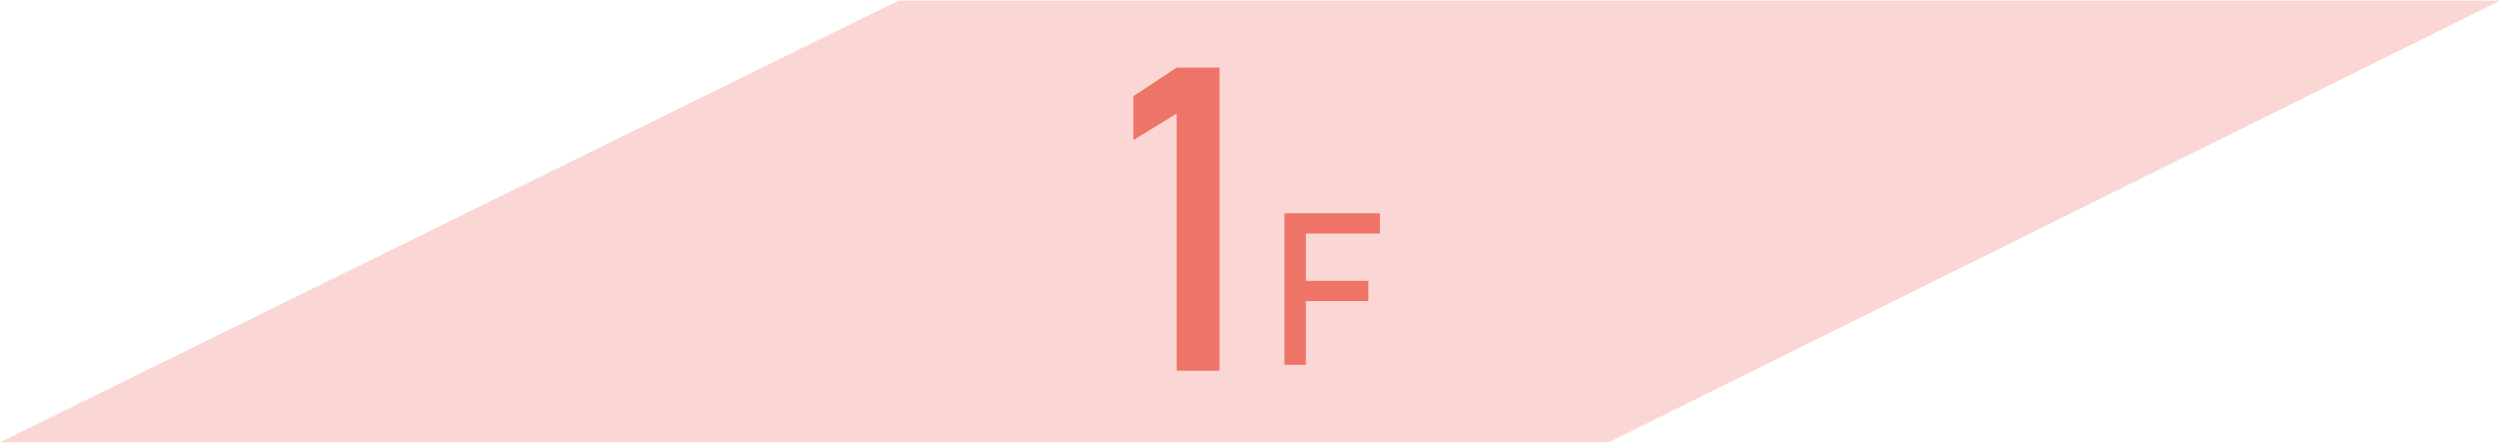 <svg xmlns="http://www.w3.org/2000/svg" viewBox="0 0 350 62"><defs><style>.cls-1{fill:#fad7d4;}.cls-2{fill:#ee7468;}</style></defs><title>floormap_icon</title><g id="text"><polygon class="cls-1" points="225.22 61.92 0 61.92 125.8 0.08 350.04 0.08 225.22 61.92"/><path class="cls-2" d="M170.73,51.9h-6v-36l-6.05,3.71V13.46l6.05-4h6Z"/><path class="cls-2" d="M179.82,29.86h3V51.08h-3Zm1.46,0h11.9v2.83h-11.9Zm0,9.46h10.29v2.83H181.28Z"/></g></svg>